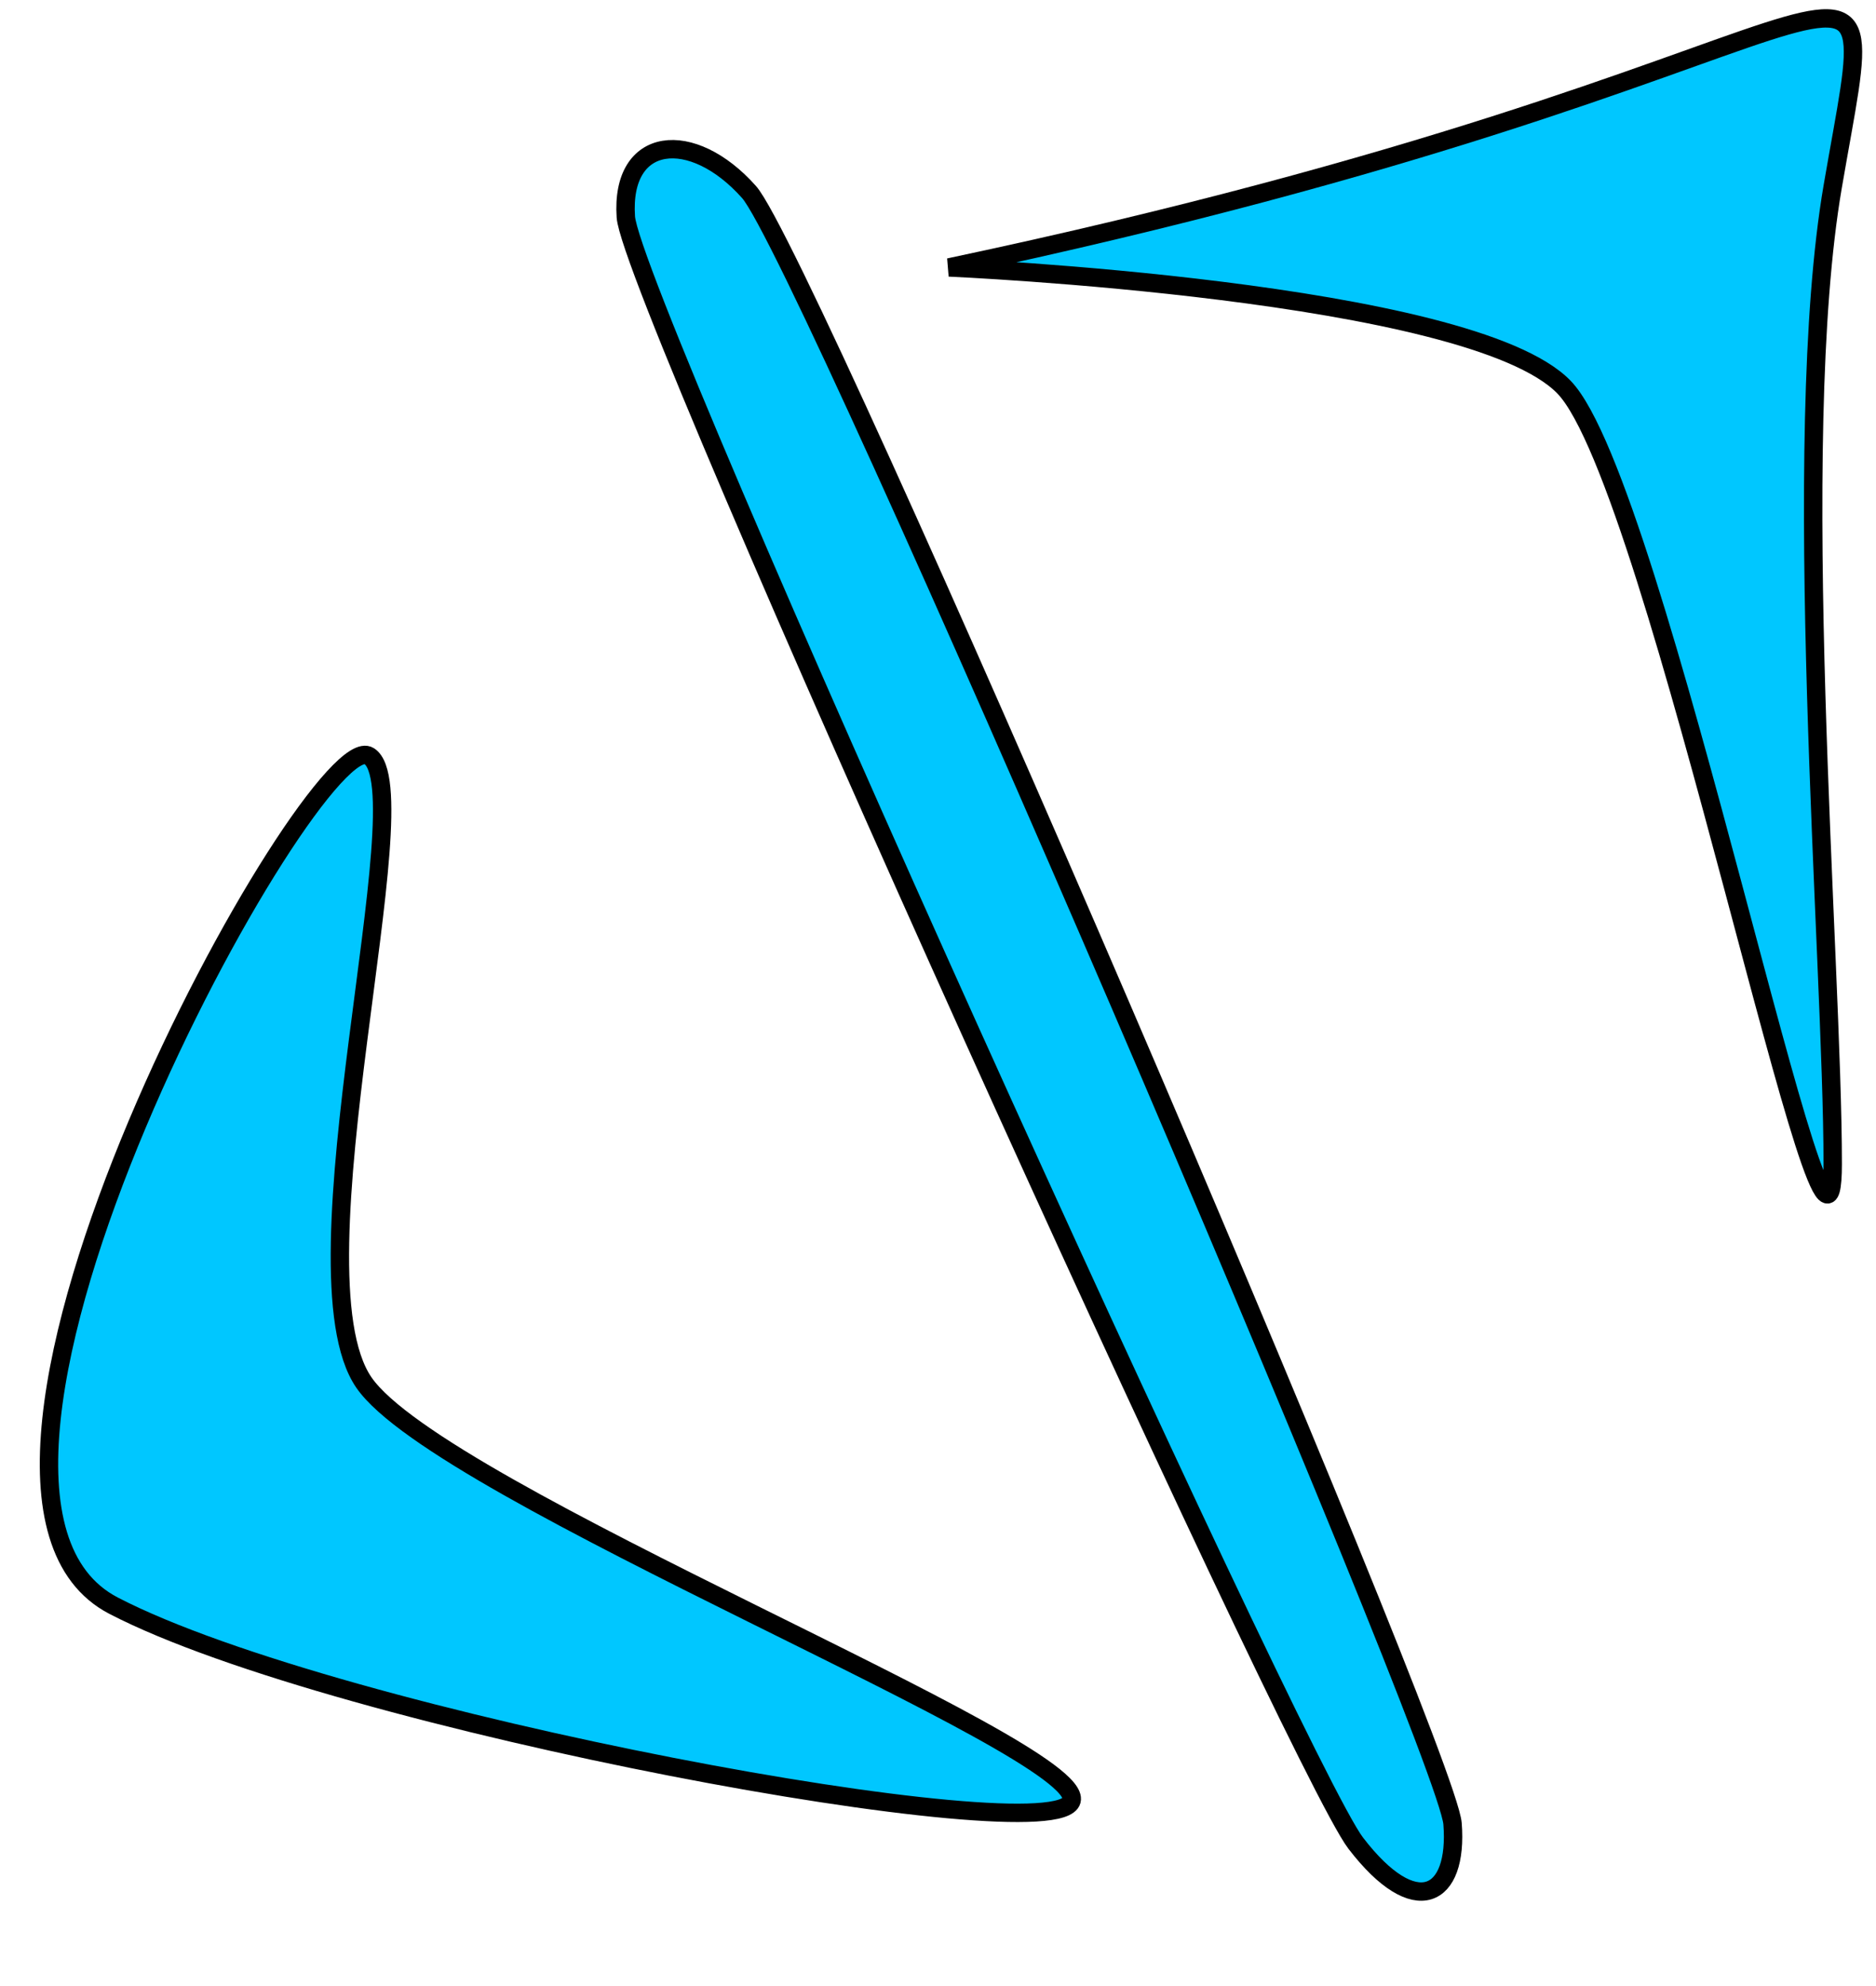 <svg width="102" height="108" viewBox="0 0 102 108" fill="none" xmlns="http://www.w3.org/2000/svg">
    <path d="M99.647 10.143C102.639 -7.281 103.167 3.631 51.6 14.543C51.6 14.543 79.936 15.775 85.039 21.055C90.143 26.334 99.647 74.382 99.647 63.294C99.647 52.206 97.254 24.082 99.647 10.143Z" fill="#00C7FF" stroke="black"/>
    <path d="M6.179 87.318C-6 81 17.138 39.226 20.069 41.113C23 43 15.627 69.125 19.784 75.179C23.94 81.233 59 95 58.263 97.914C57.526 100.828 18.358 93.637 6.179 87.318Z" fill="#00C7FF" stroke="black"/>
    <path d="M34.027 11.797C34.326 16.236 70.466 95.995 73.712 100.23C76.959 104.465 79.295 103.21 78.976 99.166C78.657 95.122 43.821 13.926 40.726 10.443C37.631 6.96 33.727 7.357 34.027 11.797Z" fill="#00C7FF" stroke="black"/>
</svg>
